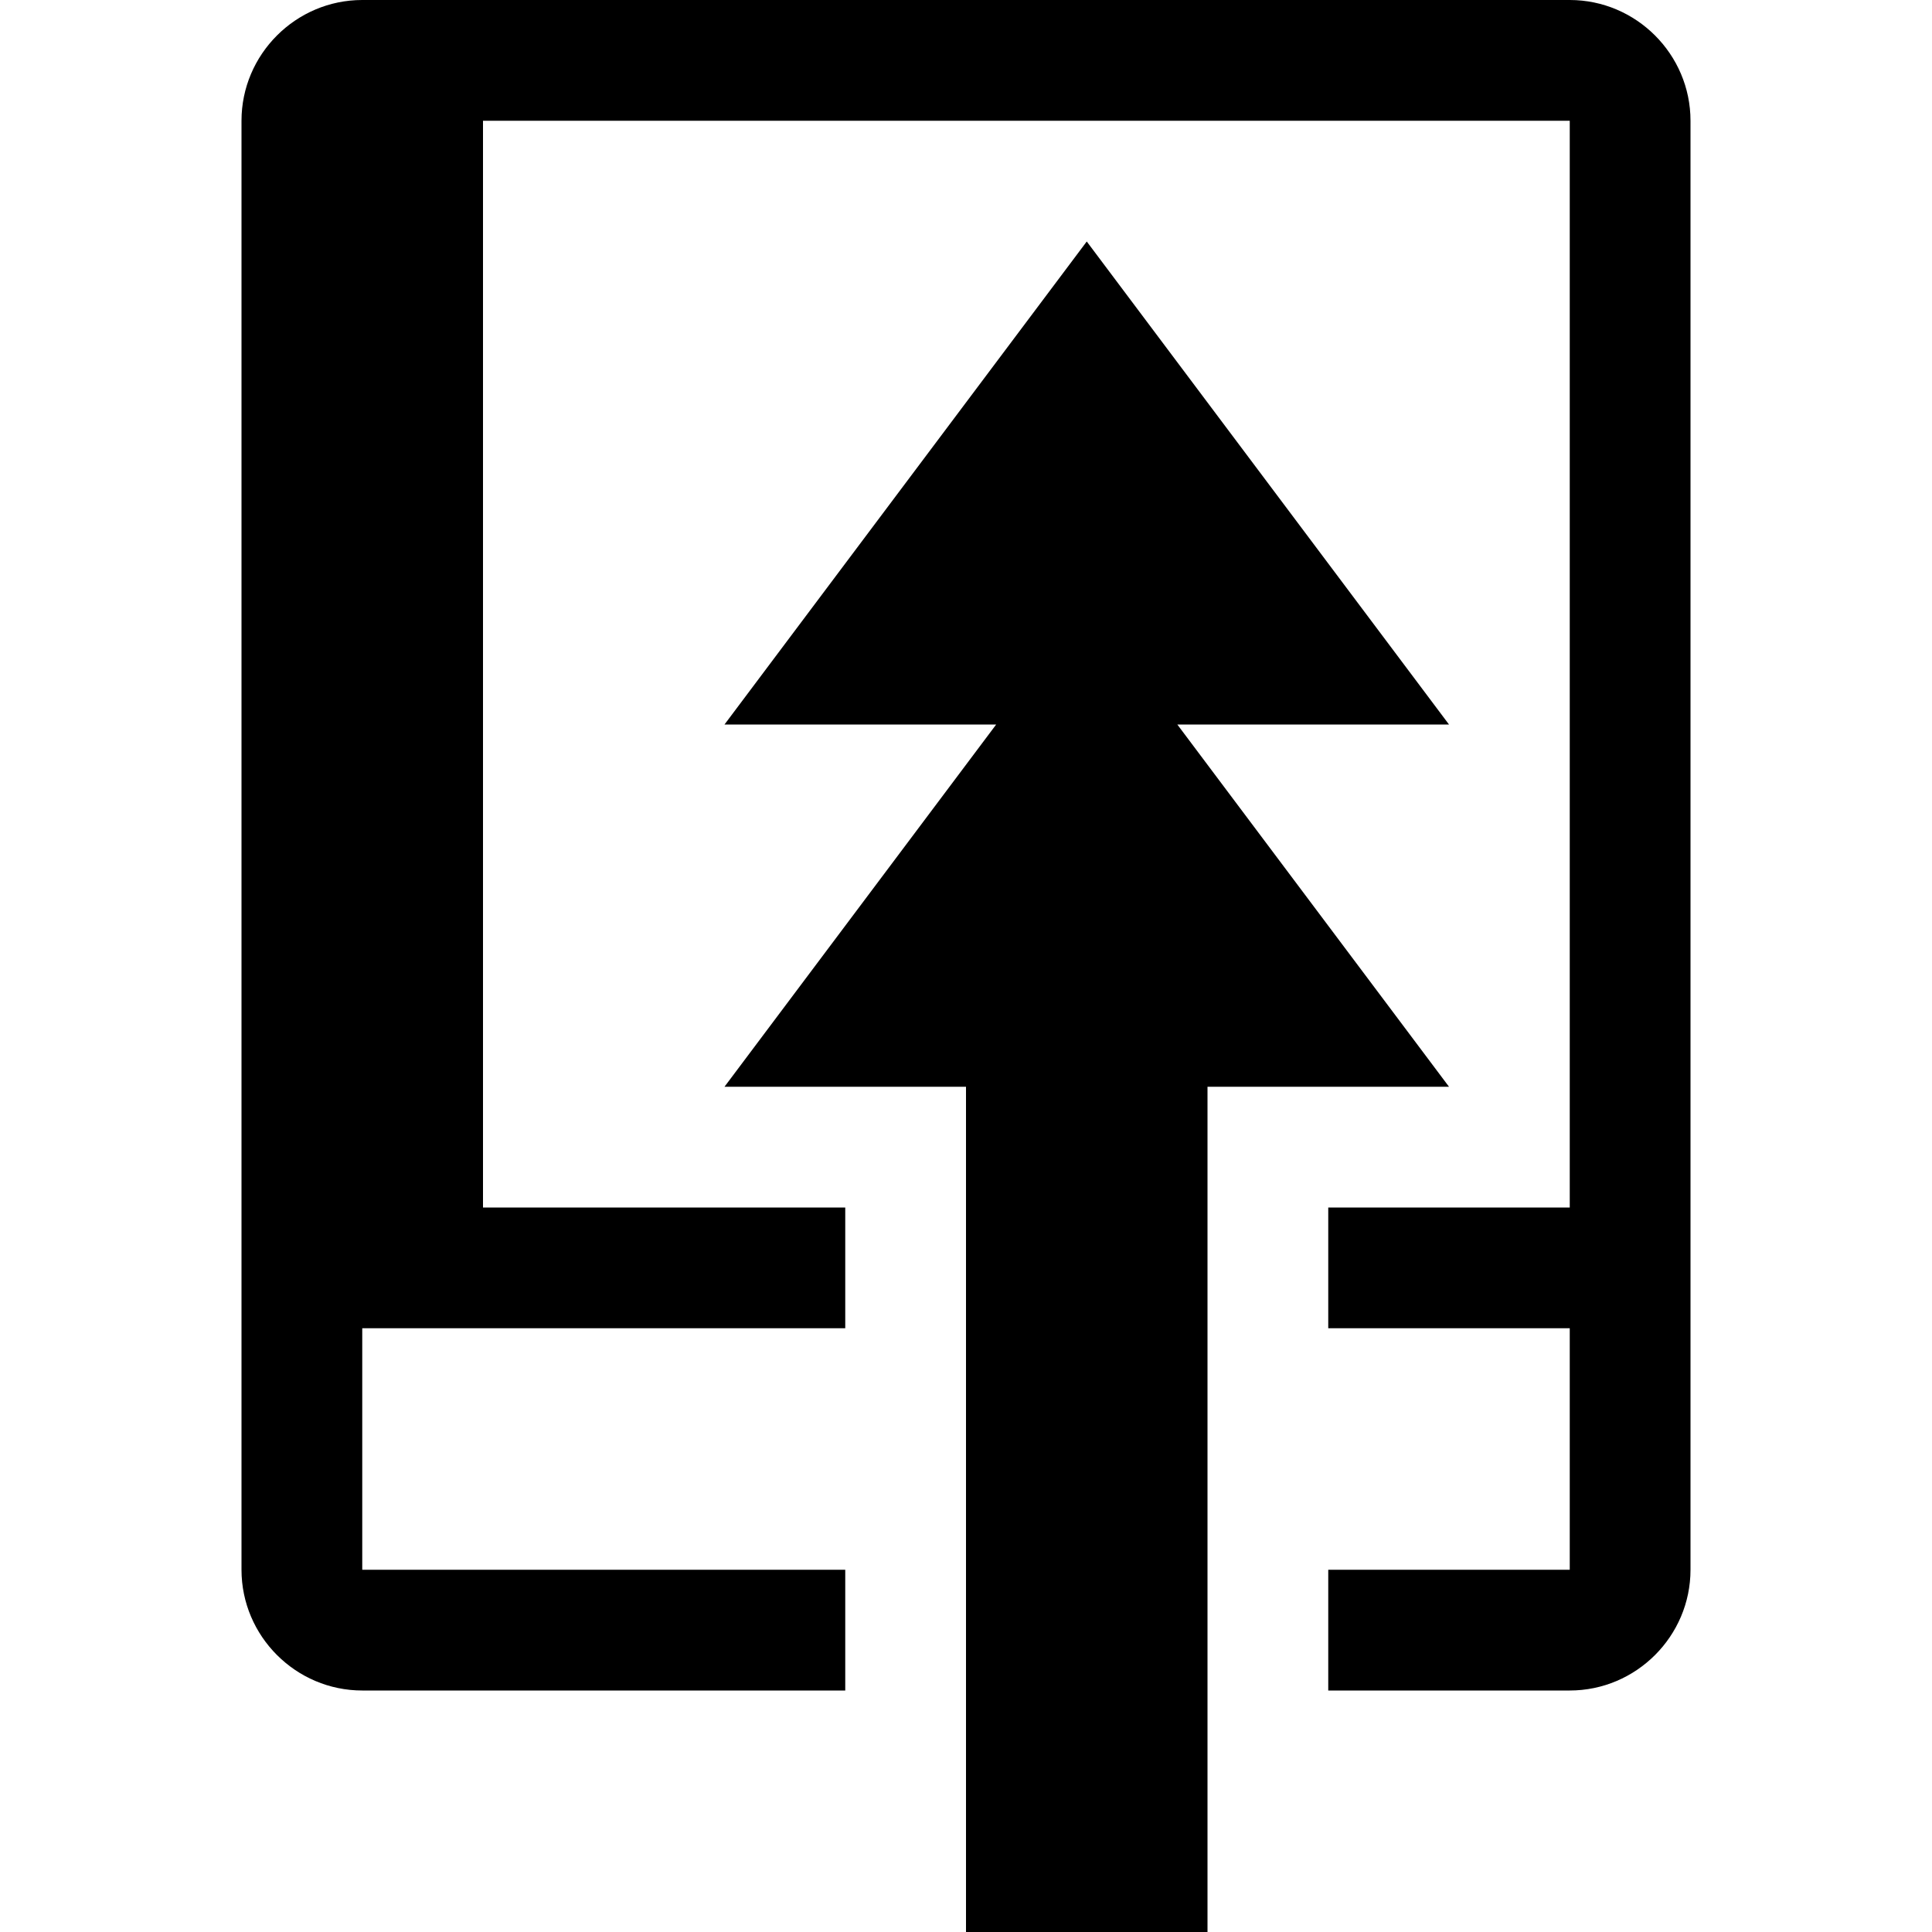 <svg viewBox="0 0 12 16" class="svg octicon-repo-force-push" width="16" height="16" aria-hidden="true"><path fill-rule="evenodd" d="M10 9H8v7H6V9H4l2.25-3H4l3-4 3 4H7.75L10 9zm1-9H1C.45 0 0 .45 0 1v12c0 .55.45 1 1 1h4v-1H1v-2h4v-1H2V1h9v9H9v1h2v2H9v1h2c.55 0 1-.45 1-1V1c0-.55-.45-1-1-1z"/></svg>